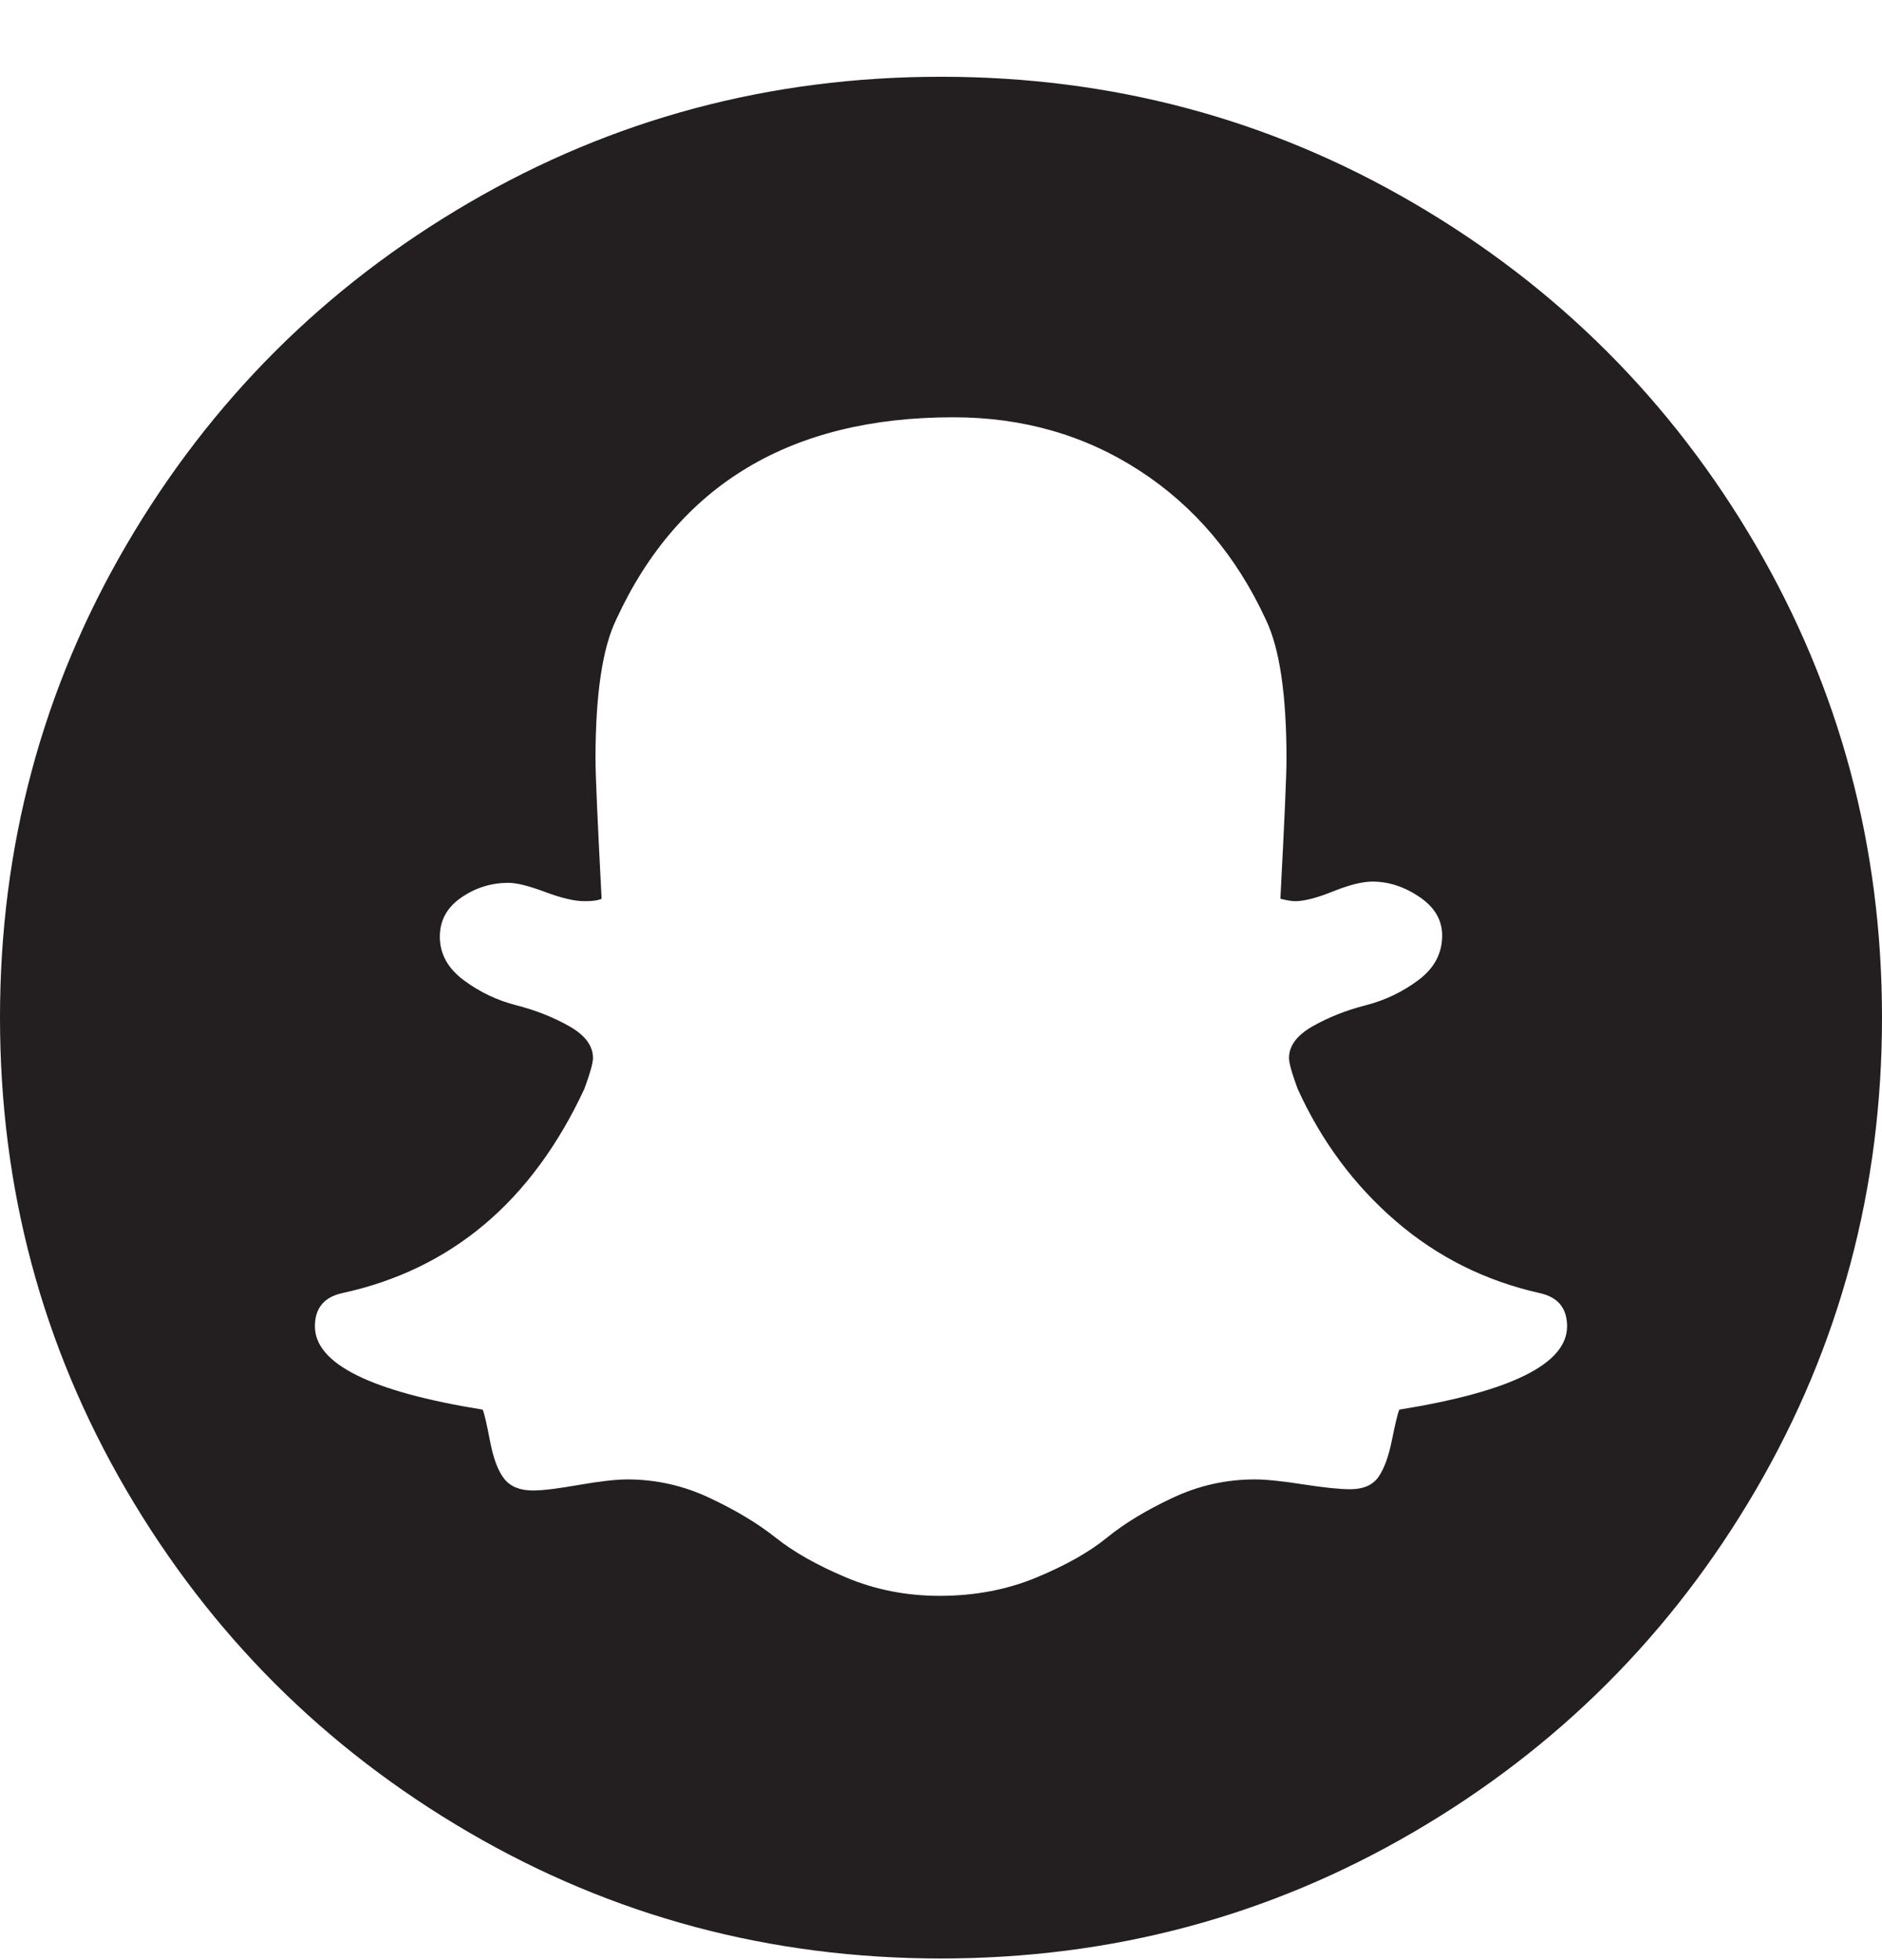 <svg width="24" height="25" viewBox="0 0 24 25" fill="none" xmlns="http://www.w3.org/2000/svg">
<g clip-path="url(#clip0_410_770)">
<path d="M19.984 16.916C19.984 16.687 19.87 16.546 19.641 16.494C18.943 16.338 18.328 16.031 17.797 15.572C17.266 15.114 16.849 14.551 16.547 13.885C16.474 13.687 16.438 13.557 16.438 13.494C16.438 13.338 16.539 13.203 16.742 13.088C16.945 12.973 17.169 12.885 17.414 12.822C17.659 12.76 17.883 12.653 18.086 12.502C18.289 12.351 18.391 12.161 18.391 11.932C18.391 11.734 18.294 11.57 18.102 11.44C17.909 11.309 17.708 11.244 17.5 11.244C17.375 11.244 17.208 11.286 17 11.369C16.792 11.453 16.63 11.494 16.516 11.494C16.474 11.494 16.412 11.484 16.328 11.463C16.38 10.473 16.406 9.88 16.406 9.682C16.406 8.859 16.318 8.265 16.141 7.9C15.766 7.088 15.229 6.455 14.531 6.002C13.833 5.549 13.042 5.322 12.156 5.322C10.083 5.322 8.651 6.182 7.859 7.9C7.682 8.265 7.594 8.859 7.594 9.682C7.594 9.88 7.62 10.473 7.672 11.463C7.63 11.484 7.557 11.494 7.453 11.494C7.328 11.494 7.161 11.455 6.953 11.377C6.745 11.299 6.589 11.26 6.484 11.26C6.266 11.26 6.065 11.322 5.883 11.447C5.701 11.572 5.609 11.739 5.609 11.947C5.609 12.166 5.711 12.351 5.914 12.502C6.117 12.653 6.341 12.76 6.586 12.822C6.831 12.885 7.055 12.973 7.258 13.088C7.461 13.203 7.562 13.338 7.562 13.494C7.562 13.557 7.526 13.687 7.453 13.885C6.786 15.322 5.755 16.192 4.359 16.494C4.13 16.546 4.016 16.687 4.016 16.916C4.016 17.395 4.729 17.749 6.156 17.979C6.177 18.031 6.208 18.166 6.25 18.385C6.292 18.604 6.352 18.762 6.43 18.861C6.508 18.96 6.63 19.01 6.797 19.01C6.922 19.01 7.117 18.986 7.383 18.939C7.648 18.893 7.854 18.869 8 18.869C8.365 18.869 8.714 18.947 9.047 19.104C9.38 19.26 9.661 19.429 9.891 19.611C10.12 19.794 10.419 19.963 10.789 20.119C11.159 20.275 11.557 20.354 11.984 20.354C12.432 20.354 12.844 20.275 13.219 20.119C13.594 19.963 13.893 19.794 14.117 19.611C14.341 19.429 14.62 19.26 14.953 19.104C15.287 18.947 15.635 18.869 16 18.869C16.146 18.869 16.352 18.89 16.617 18.932C16.883 18.973 17.083 18.994 17.219 18.994C17.385 18.994 17.505 18.942 17.578 18.838C17.651 18.734 17.708 18.578 17.75 18.369C17.792 18.161 17.823 18.031 17.844 17.979C19.271 17.749 19.984 17.395 19.984 16.916ZM24 12.979C24 15.156 23.463 17.163 22.391 19.002C21.318 20.84 19.862 22.296 18.023 23.369C16.185 24.442 14.177 24.979 12 24.979C9.823 24.979 7.815 24.442 5.977 23.369C4.138 22.296 2.682 20.84 1.609 19.002C0.536 17.163 0 15.156 0 12.979C0 10.801 0.536 8.794 1.609 6.955C2.682 5.117 4.138 3.661 5.977 2.588C7.815 1.515 9.823 0.979 12 0.979C14.177 0.979 16.185 1.515 18.023 2.588C19.862 3.661 21.318 5.117 22.391 6.955C23.463 8.794 24 10.801 24 12.979Z" fill="#231F20"/>
</g>
<defs>
<clipPath id="clip0_410_770">
<rect width="24" height="24" fill="white" transform="translate(0 0.979)"/>
</clipPath>
</defs>
</svg>
